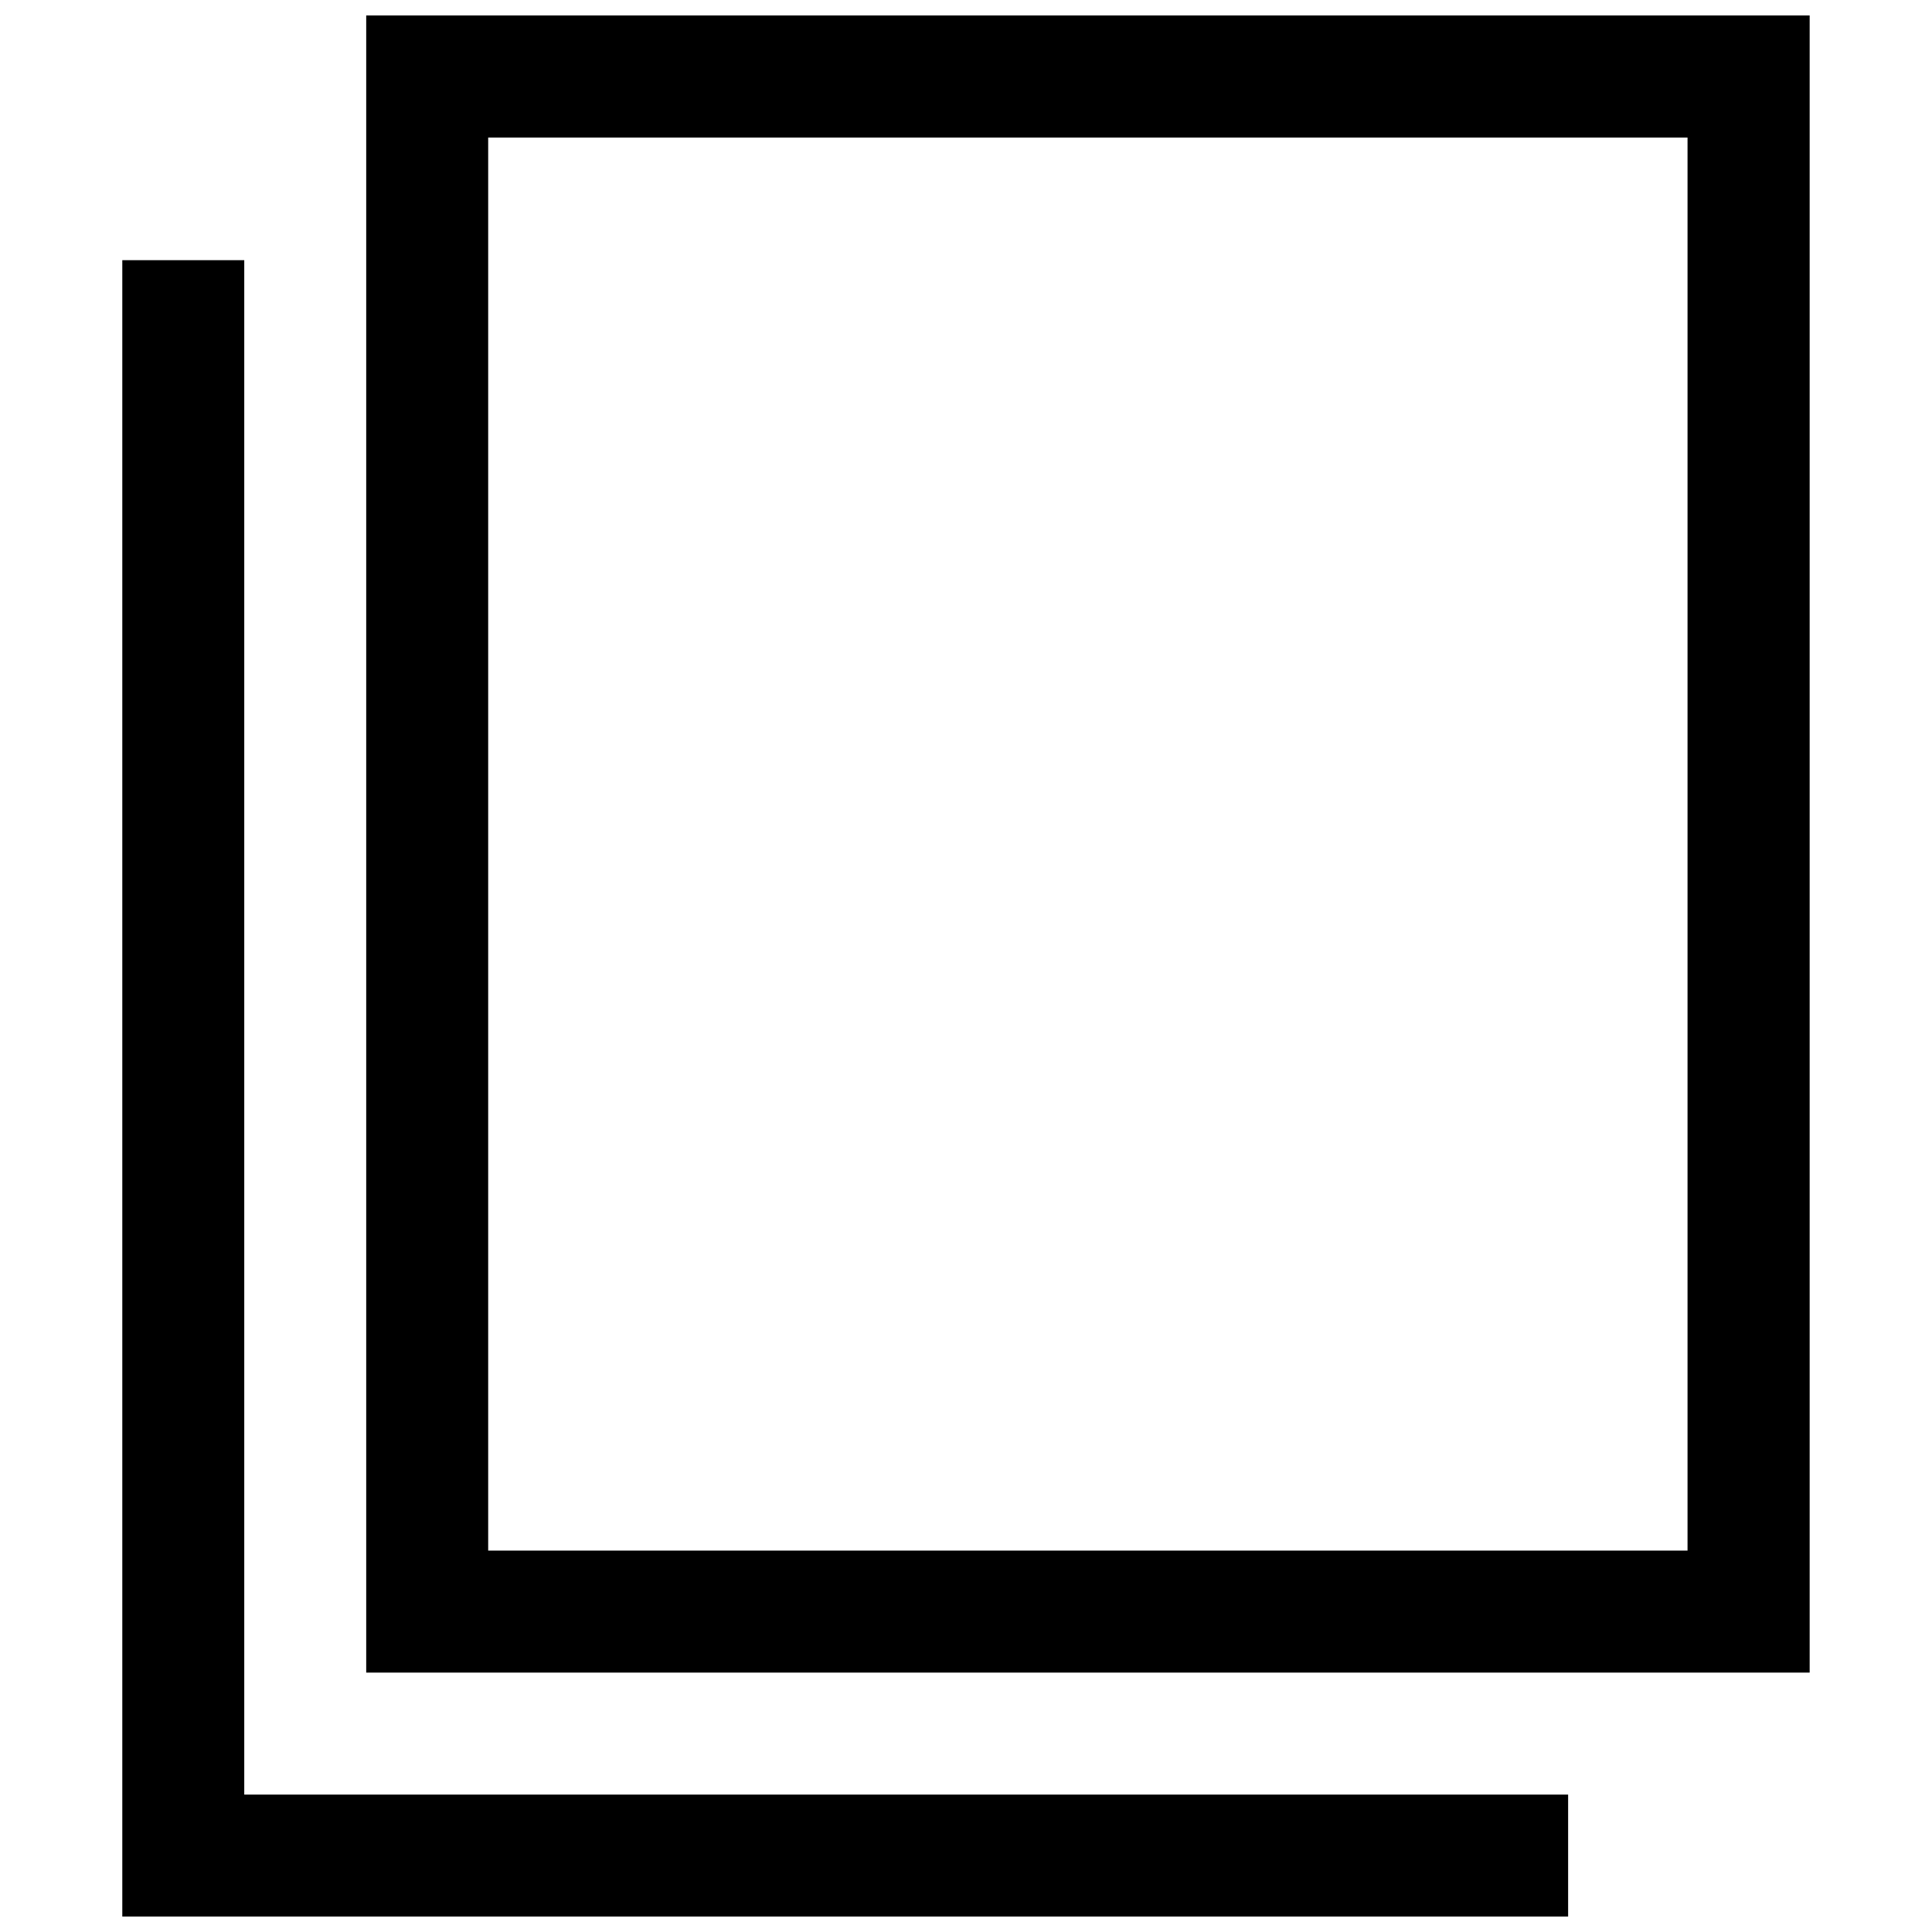 <?xml version="1.0" encoding="UTF-8"?>
<!-- Uploaded to: SVG Repo, www.svgrepo.com, Generator: SVG Repo Mixer Tools -->
<svg width="800px" height="800px" version="1.1" viewBox="144 144 512 512" xmlns="http://www.w3.org/2000/svg">
 <defs>
  <clipPath id="b">
   <path d="m176 212h384v439.9h-384z"/>
  </clipPath>
  <clipPath id="a">
   <path d="m241 148.09h383v439.91h-383z"/>
  </clipPath>
 </defs>
 <g>
  <g clip-path="url(#b)">
   <path d="m176.41 212.95v438.96h383.16v-32.328h-350.84v-406.63z"/>
  </g>
  <g clip-path="url(#a)">
   <path d="m241.05 148.09v439.16h382.53v-439.16zm32.324 32.371h317.84v374.46h-317.84z"/>
  </g>
 </g>
</svg>